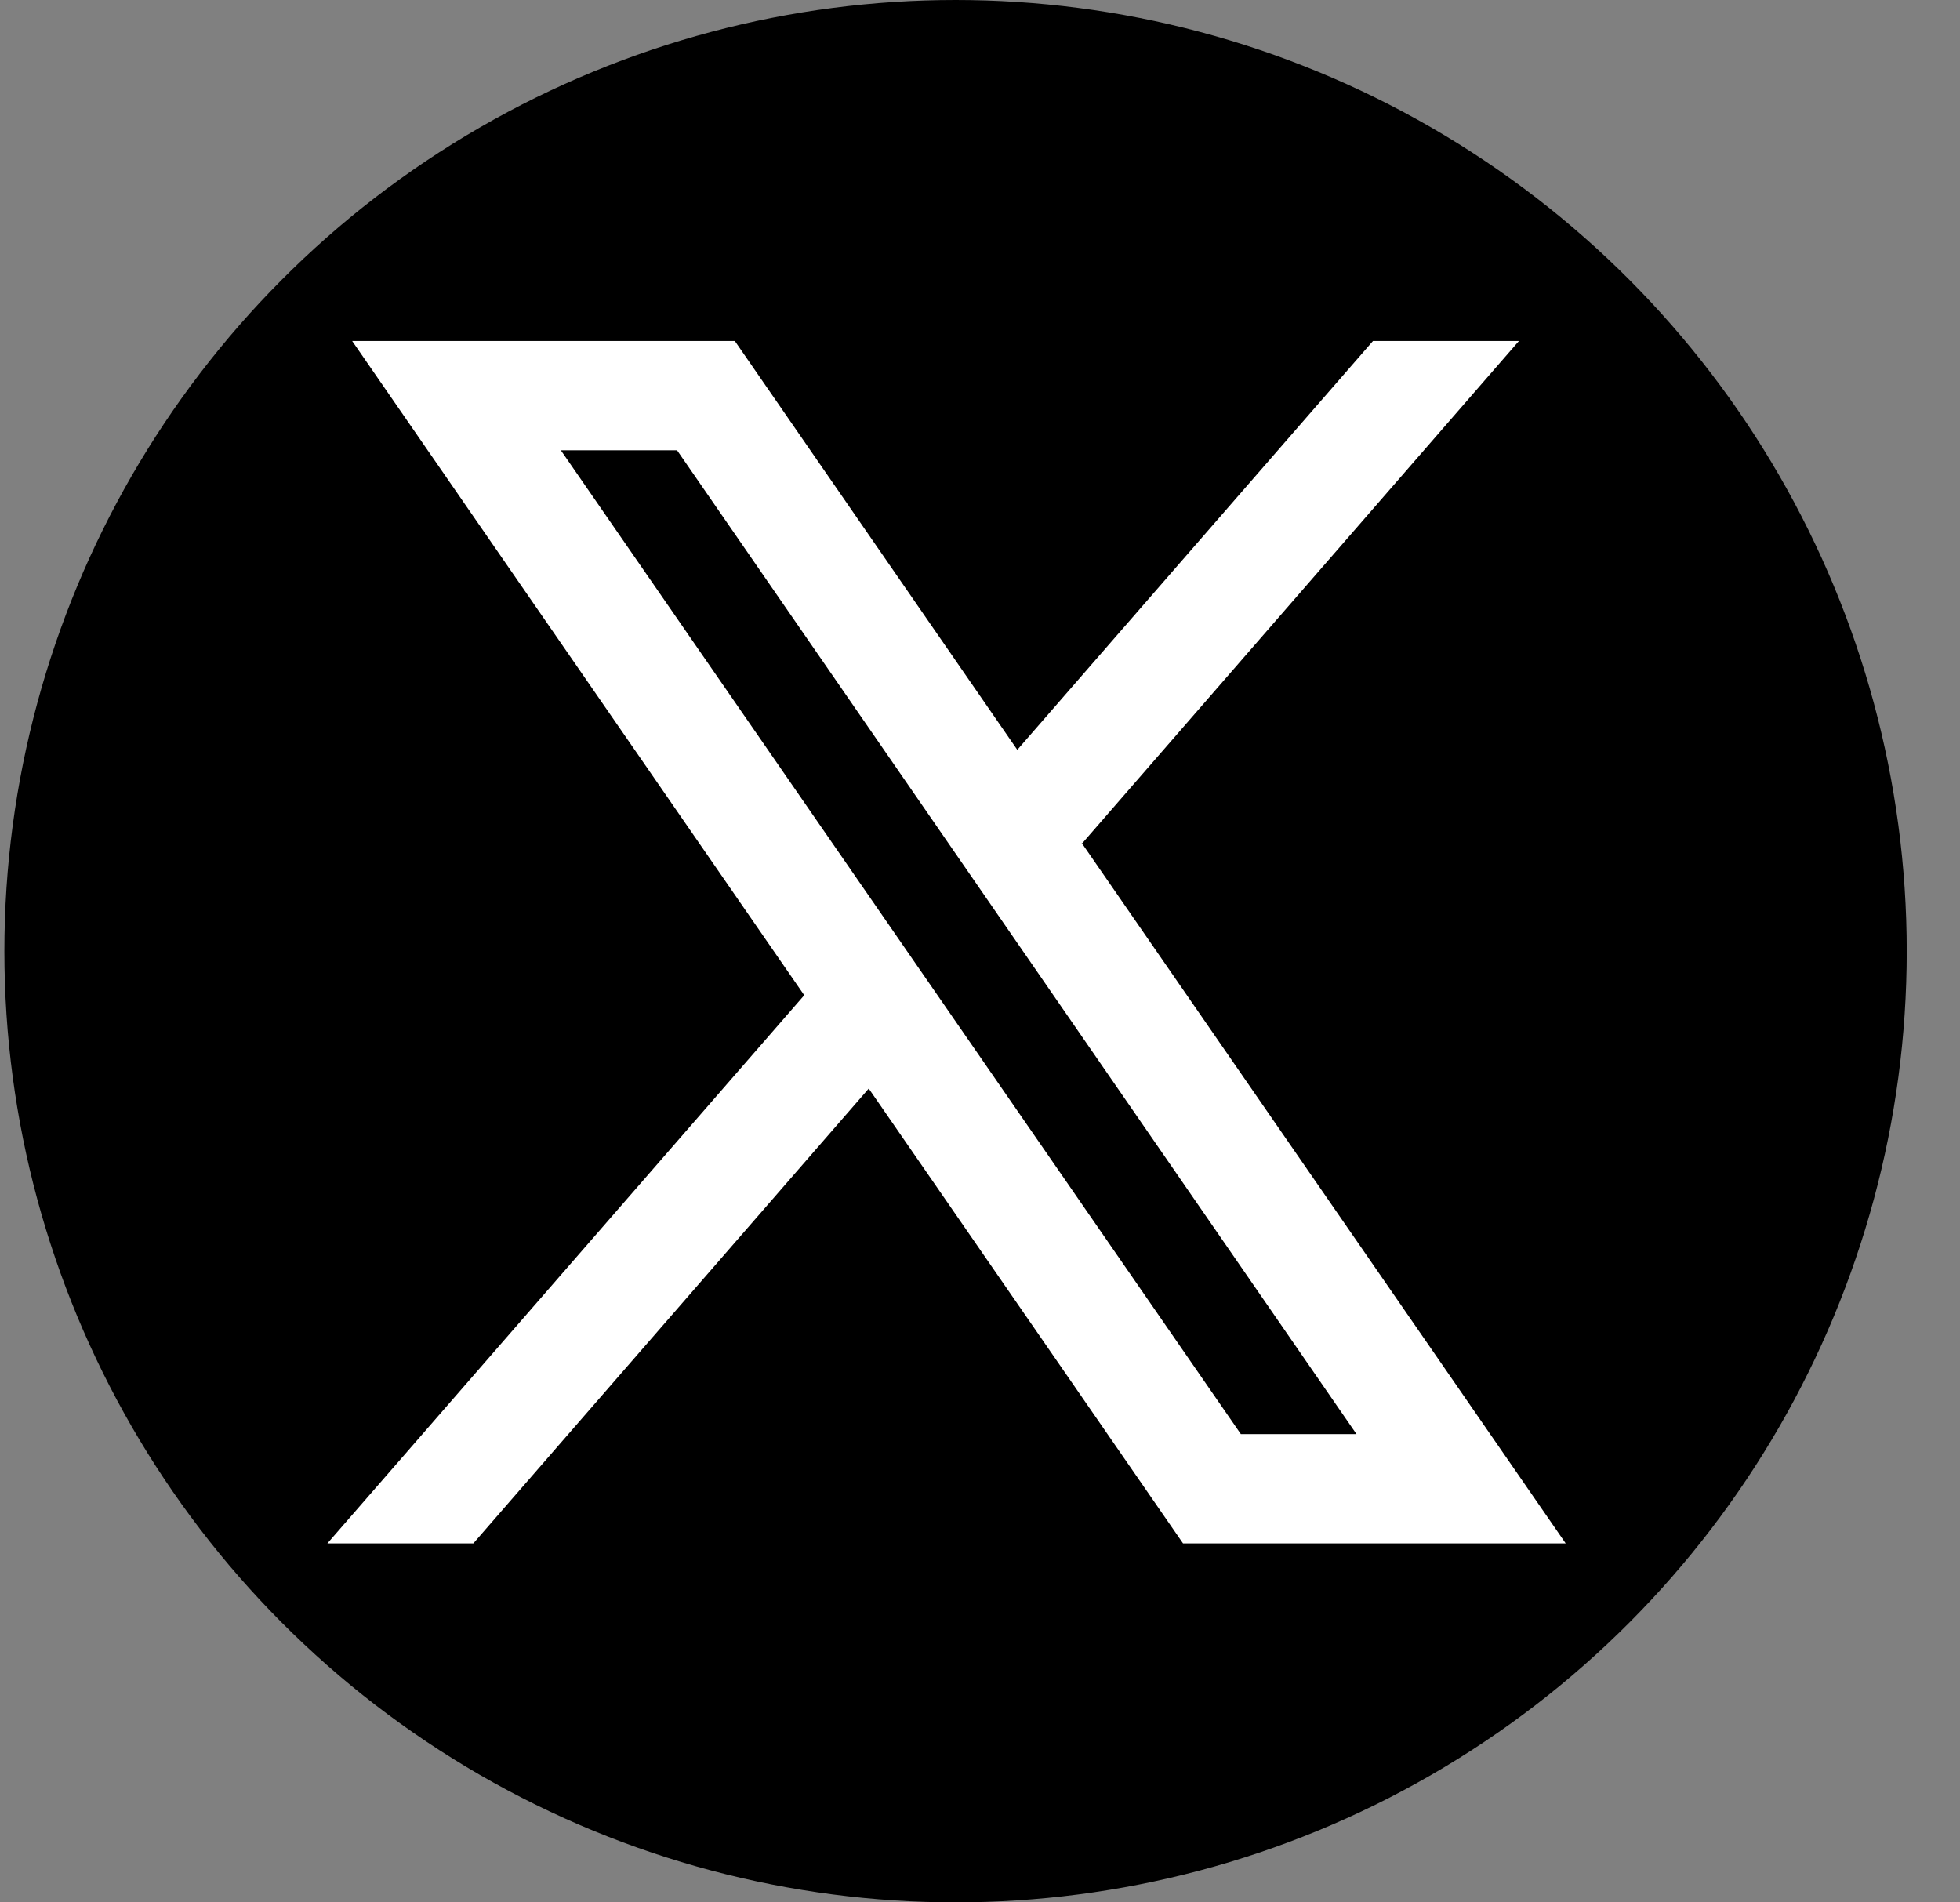 <svg width="34" height="33" viewBox="0 0 34 33" fill="none" xmlns="http://www.w3.org/2000/svg">
<rect x="0" y="0" width="34" height="33" fill="#808080" stroke="none"/>
<g clip-path="url(#clip0_1_1254)">
<circle cx="16.576" cy="16.5" r="16.5" fill="black"/>
<path fill-rule="evenodd" clip-rule="evenodd" d="M27.16 26.773L18.76 14.617L18.774 14.628L26.349 5.915H23.817L17.647 13.007L12.747 5.915H6.109L13.952 17.265L13.951 17.264L5.679 26.773H8.211L15.07 18.883L20.522 26.773H27.16ZM11.745 7.811L23.531 24.877H21.525L9.729 7.811H11.745Z" fill="white"/>
</g>
<defs>
<clipPath id="clip0_1_1254">
<rect width="33" height="33" fill="white" transform="translate(0.075)"/>
</clipPath>
</defs>
</svg>
